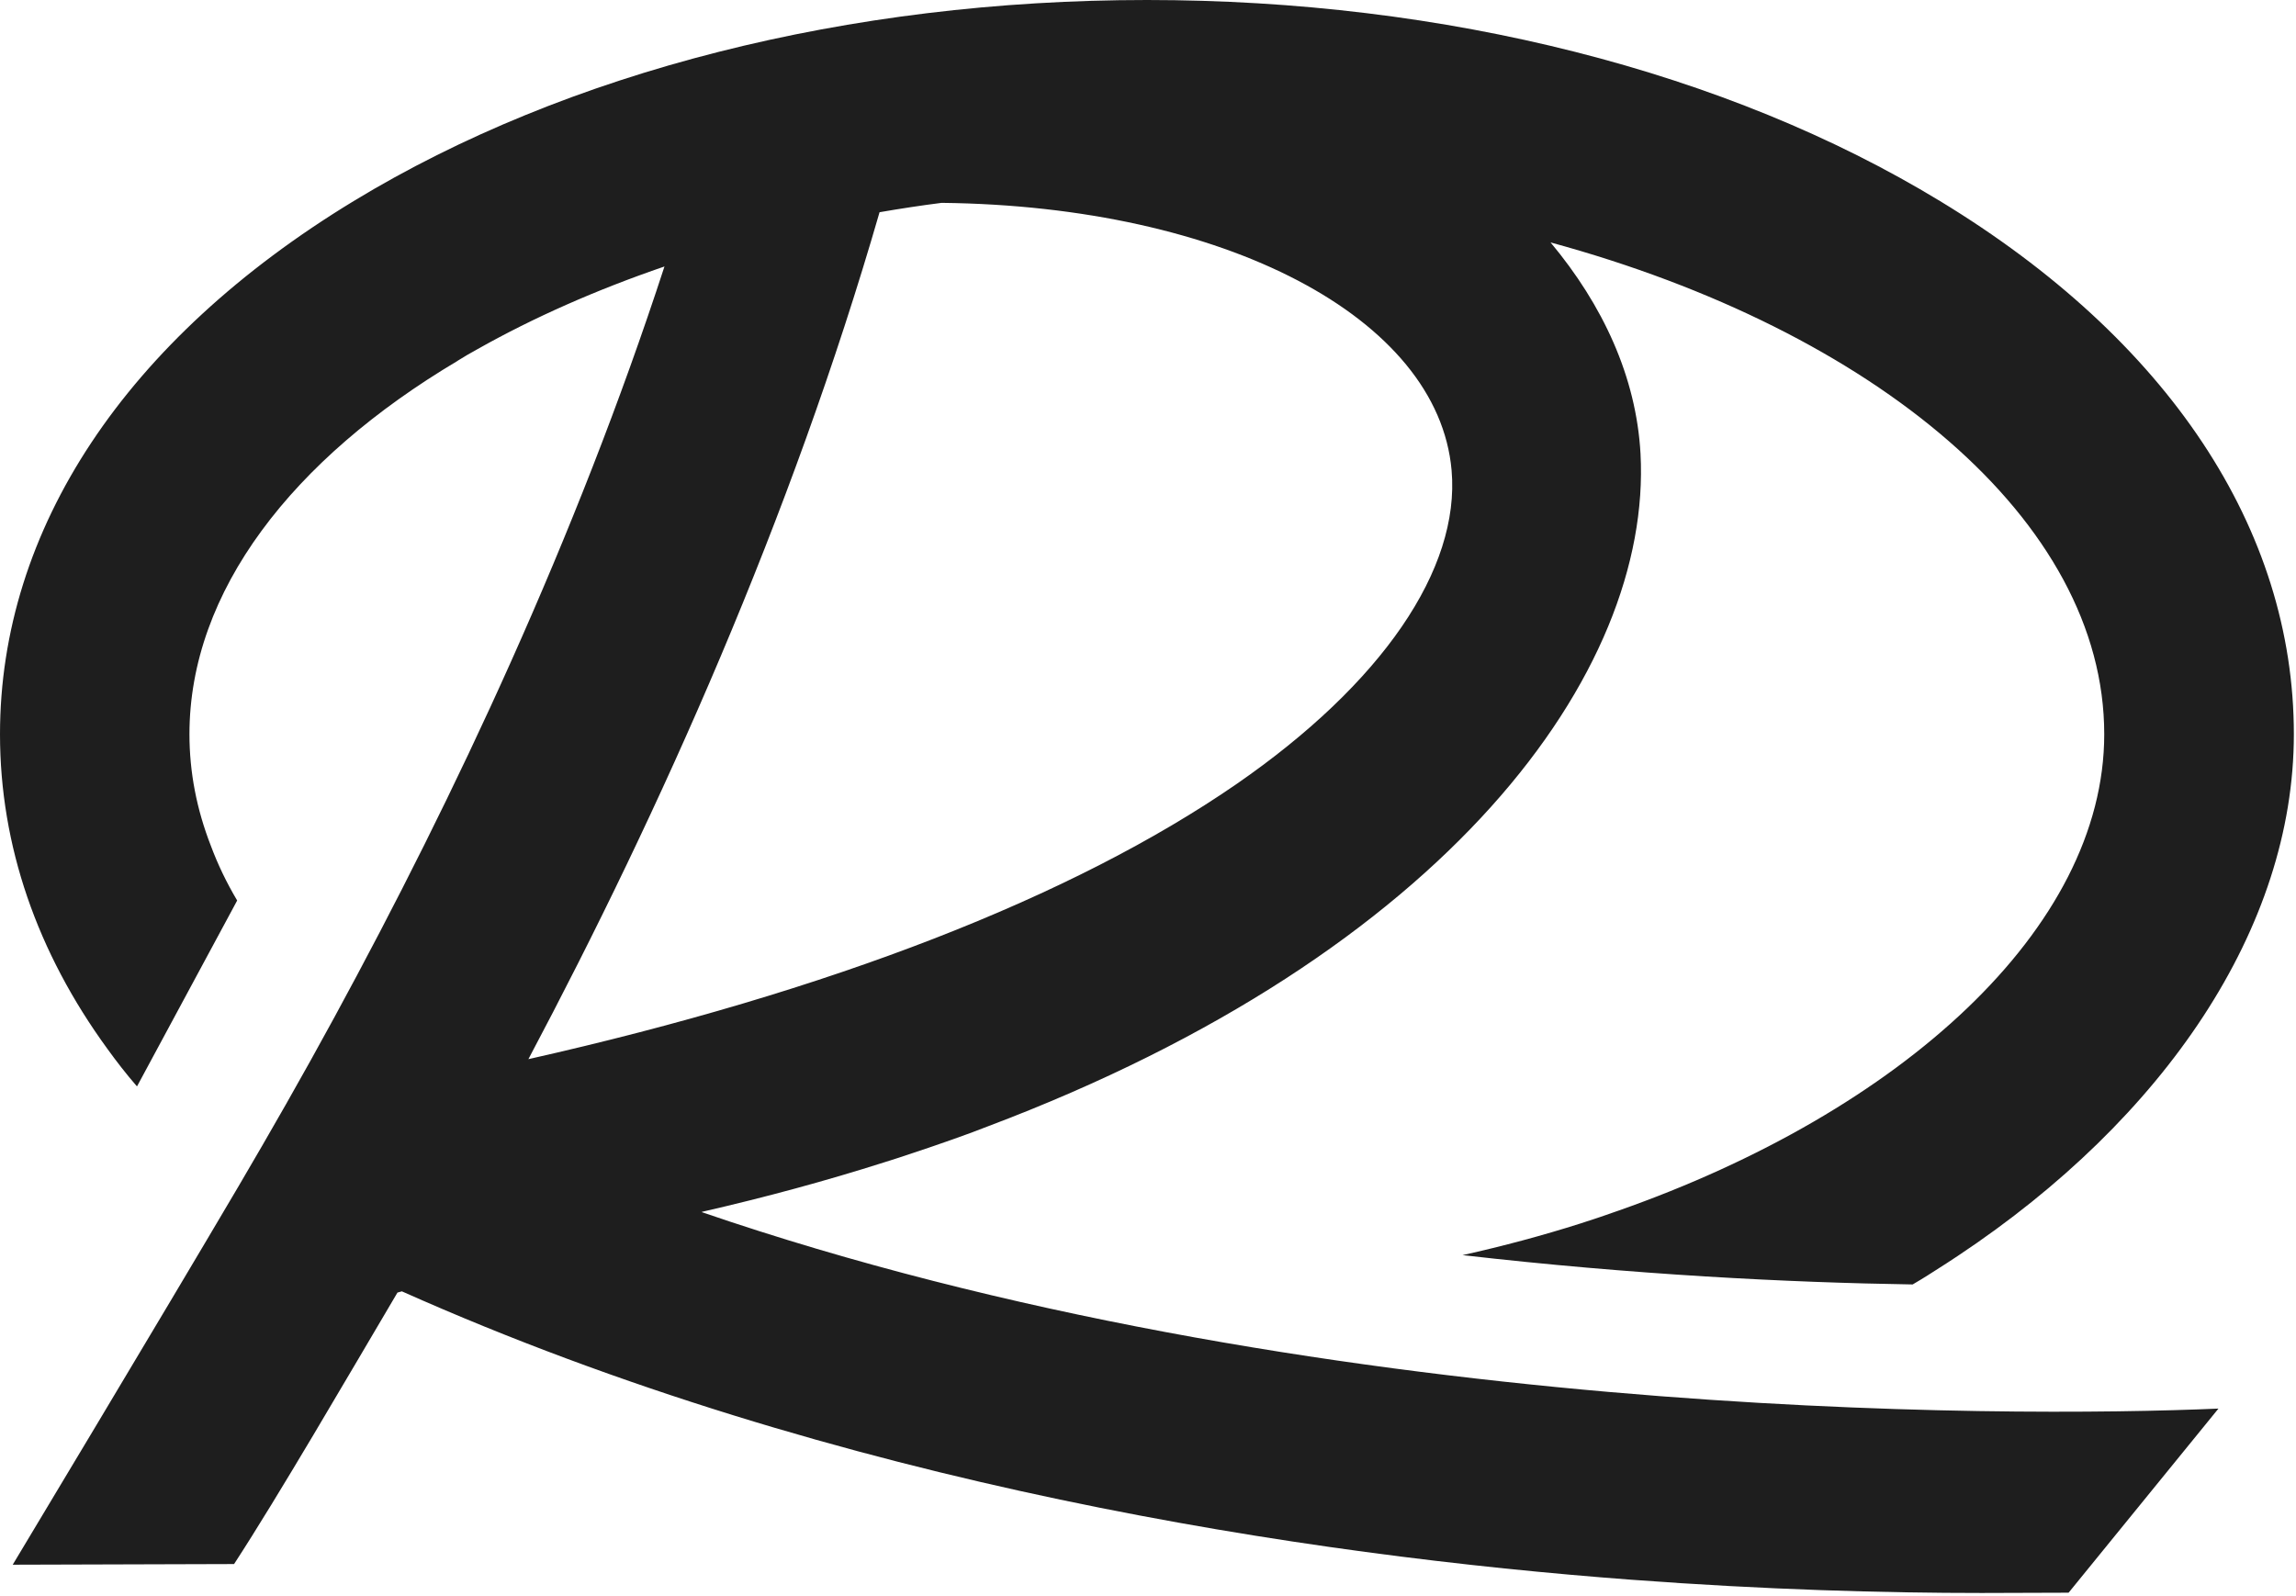 <svg width="492" height="342" viewBox="0 0 492 342" fill="none" xmlns="http://www.w3.org/2000/svg">
<path d="M188.475 45.481C192.867 44.724 197.297 44.041 201.767 43.475H201.843C262.433 44.156 308.179 68.051 311.057 100.808C312.912 121.977 296.136 146.479 264.971 168.027C229.789 192.3 177.833 212.447 113.228 226.988C141.631 173.441 169.503 111.108 188.475 45.481ZM475.384 301.873C430.205 303.843 280.572 304.431 150.416 259.783V259.708C164.163 256.564 177.189 253.004 189.459 249.104C191.617 248.423 193.776 247.74 195.859 247.021C198.623 246.112 201.349 245.165 204.039 244.219C206.615 243.309 209.113 242.401 211.612 241.416C310.3 204.191 354.039 143.979 351.54 97.248C350.631 80.737 343.435 65.325 332.264 51.957C401.679 70.853 450.908 111.525 450.908 157.347C450.908 199.003 407.283 238.235 346.843 259.443C344.192 260.389 341.504 261.297 338.777 262.168C330.56 264.781 322.115 267.053 313.405 268.985C350.024 273.188 383.16 274.855 409.857 275.271C410.464 274.931 411.032 274.552 411.637 274.211C412.66 273.567 413.683 272.961 414.705 272.279C416.333 271.257 417.961 270.197 419.552 269.137C463.821 239.712 491.541 198.889 491.541 157.347C491.541 113.38 464.616 72.785 415.728 43.095C370.019 15.3 309.656 -3.05176e-05 245.771 -3.05176e-05C181.885 -3.05176e-05 121.521 15.3 75.776 43.095C26.925 72.785 0 113.38 0 157.347C0 181.241 7.952 204.115 23.024 224.791C24.993 227.519 27.076 230.207 29.348 232.82C29.387 232.744 29.424 232.707 29.463 232.631L50.48 193.625C50.593 193.436 50.707 193.209 50.82 192.981C48.548 189.157 46.655 185.219 45.177 181.241C42.148 173.479 40.596 165.488 40.596 157.347C40.596 126.711 62.673 98.384 98.005 77.367L98.043 77.329C99.407 76.459 100.808 75.663 102.247 74.868C114.327 68.051 127.808 62.105 142.388 57.108C123.453 115.16 97.551 170.449 71.611 218.088C64.756 230.699 57.864 242.743 51.123 254.216C34.536 282.391 2.725 335.332 2.725 335.332L50.159 335.192C59.701 320.537 74.451 295.152 85.168 277.013L86.115 276.748C179.764 318.517 280.799 333.4 349.571 338.551C378.427 340.709 403.988 341.391 424.664 341.391C428.261 341.391 443.272 341.331 443.272 341.331L475.384 301.873Z" fill="#1E1E1E"/>
</svg>

